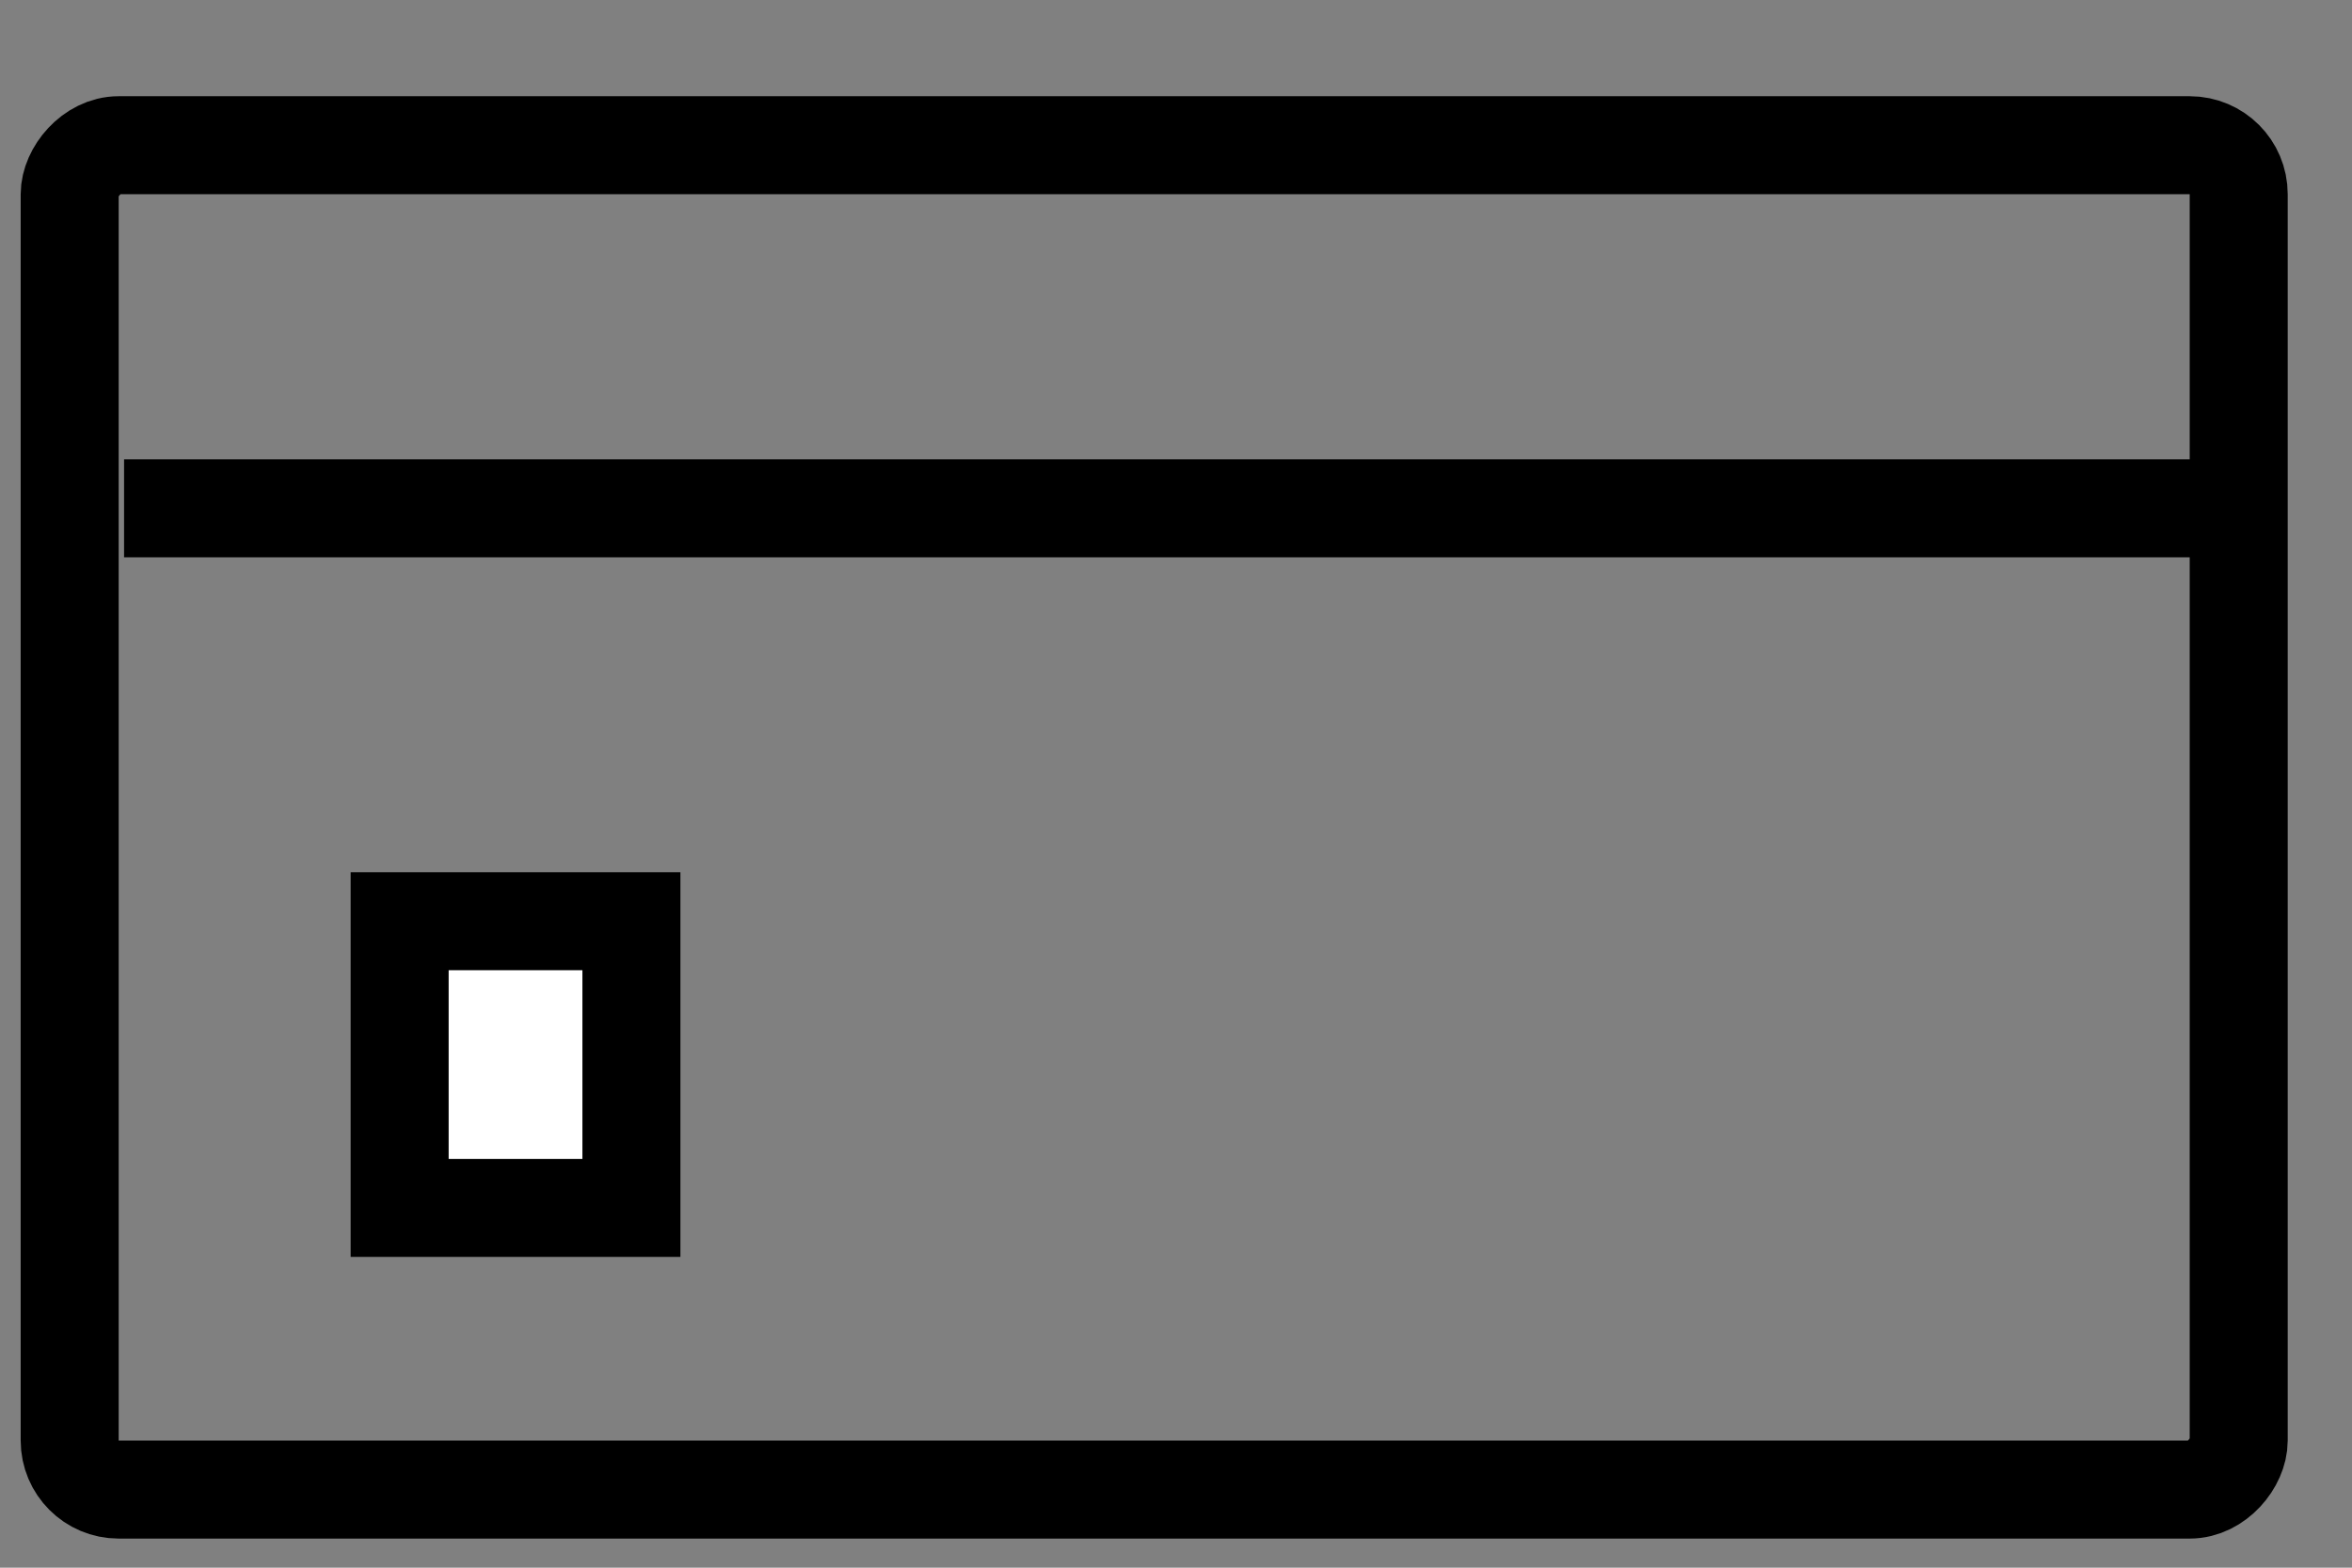 <svg width="24" height="16" viewBox="0 0 24 16" fill="none" xmlns="http://www.w3.org/2000/svg">
<rect x="0" y="0" width="24" height="16" fill="#808080" stroke="none"/>
<rect x="0.5" y="-0.5" width="22.133" height="13.721" rx="0.5" transform="matrix(1 0 0 -1 0.211 14.703)" stroke="black"/>
<rect x="4.078" y="9.402" width="2.365" height="2.926" fill="white" stroke="black"/>
<path d="M1.266 5.188H22.821" stroke="black"/>
</svg>
